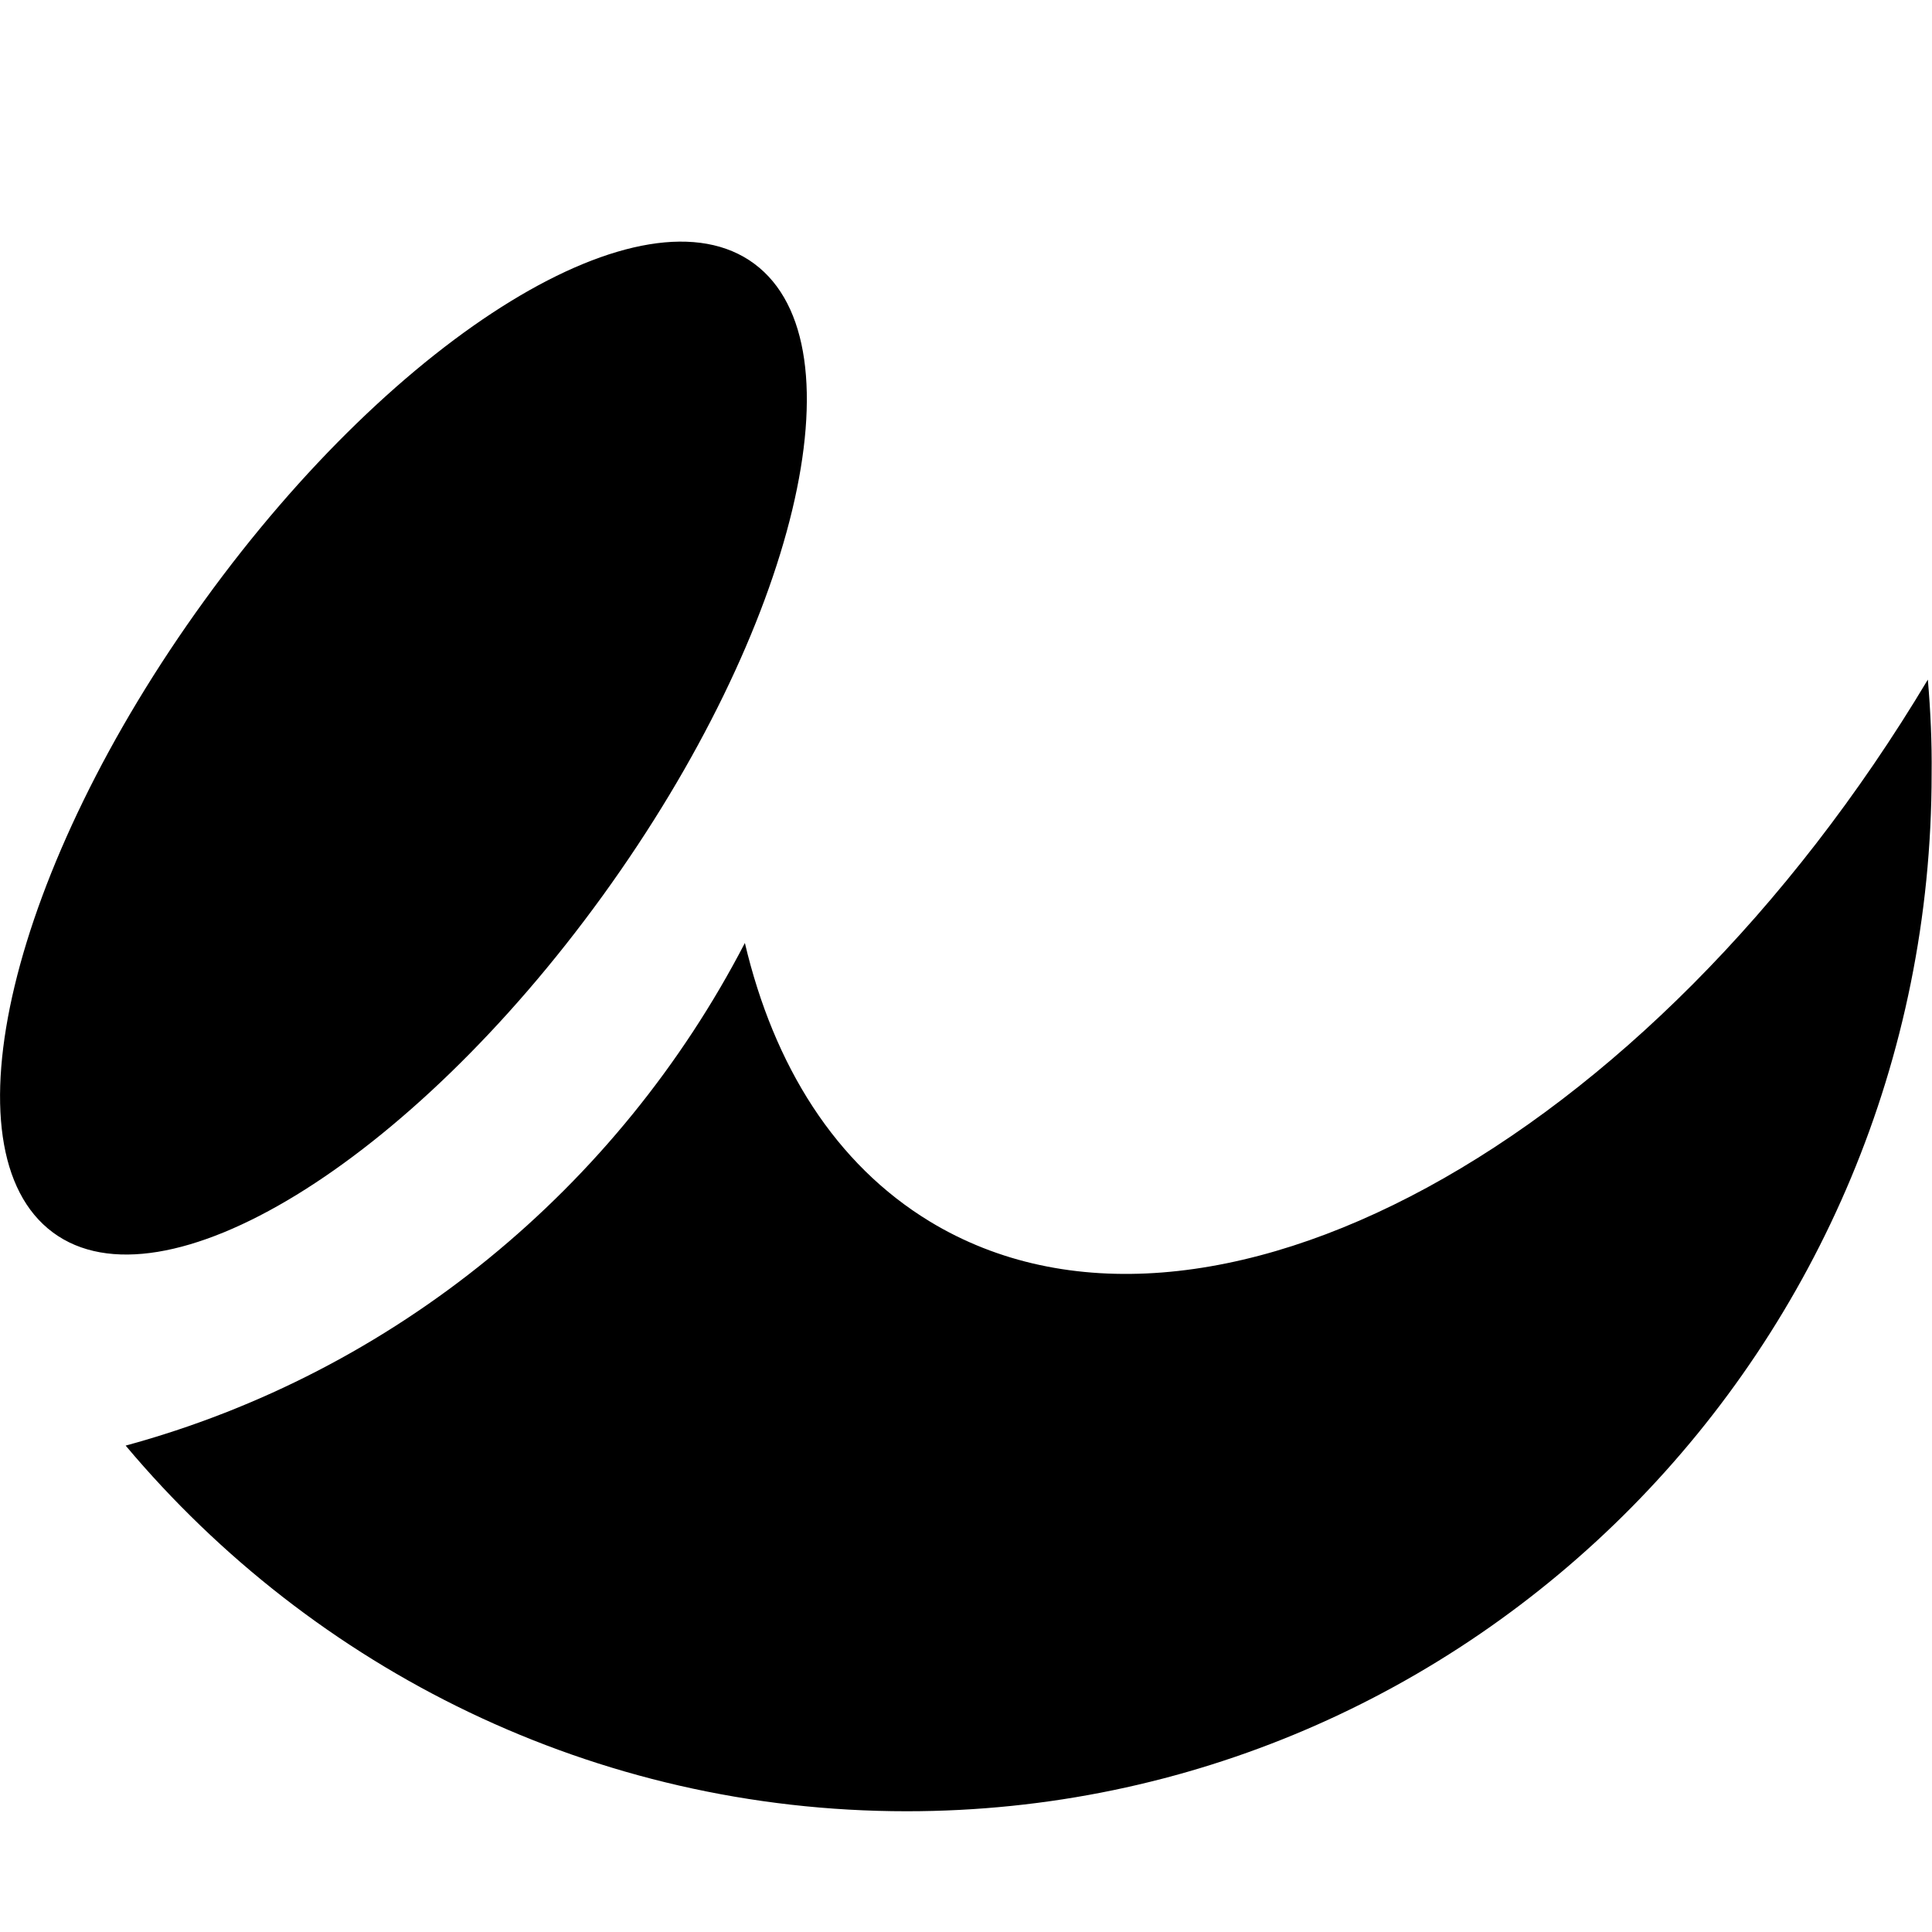 <svg xmlns="http://www.w3.org/2000/svg" viewBox="0 0 512 512"><path d="M159.7 237.4C108.4 308.3 43.1 348.2 14 326.6-15.2 304.9 2.8 230 54.2 159.1c51.3-70.9 116.6-110.8 145.7-89.2 29.1 21.6 11.1 96.6-40.2 167.5zm351.2-57.3C437.1 303.5 319 367.8 246.4 323.7c-25-15.2-41.3-41.2-49-73.8-33.6 64.8-92.8 113.8-164.1 133.2 49.8 59.3 124.1 96.9 207 96.9 150 0 271.6-123.1 271.6-274.9.1-8.5-.3-16.8-1-25z"/></svg>
<!--
Font Awesome Free 5.3.1 by @fontawesome - https://fontawesome.com
License - https://fontawesome.com/license/free (Icons: CC BY 4.0, Fonts: SIL OFL 1.1, Code: MIT License)
-->